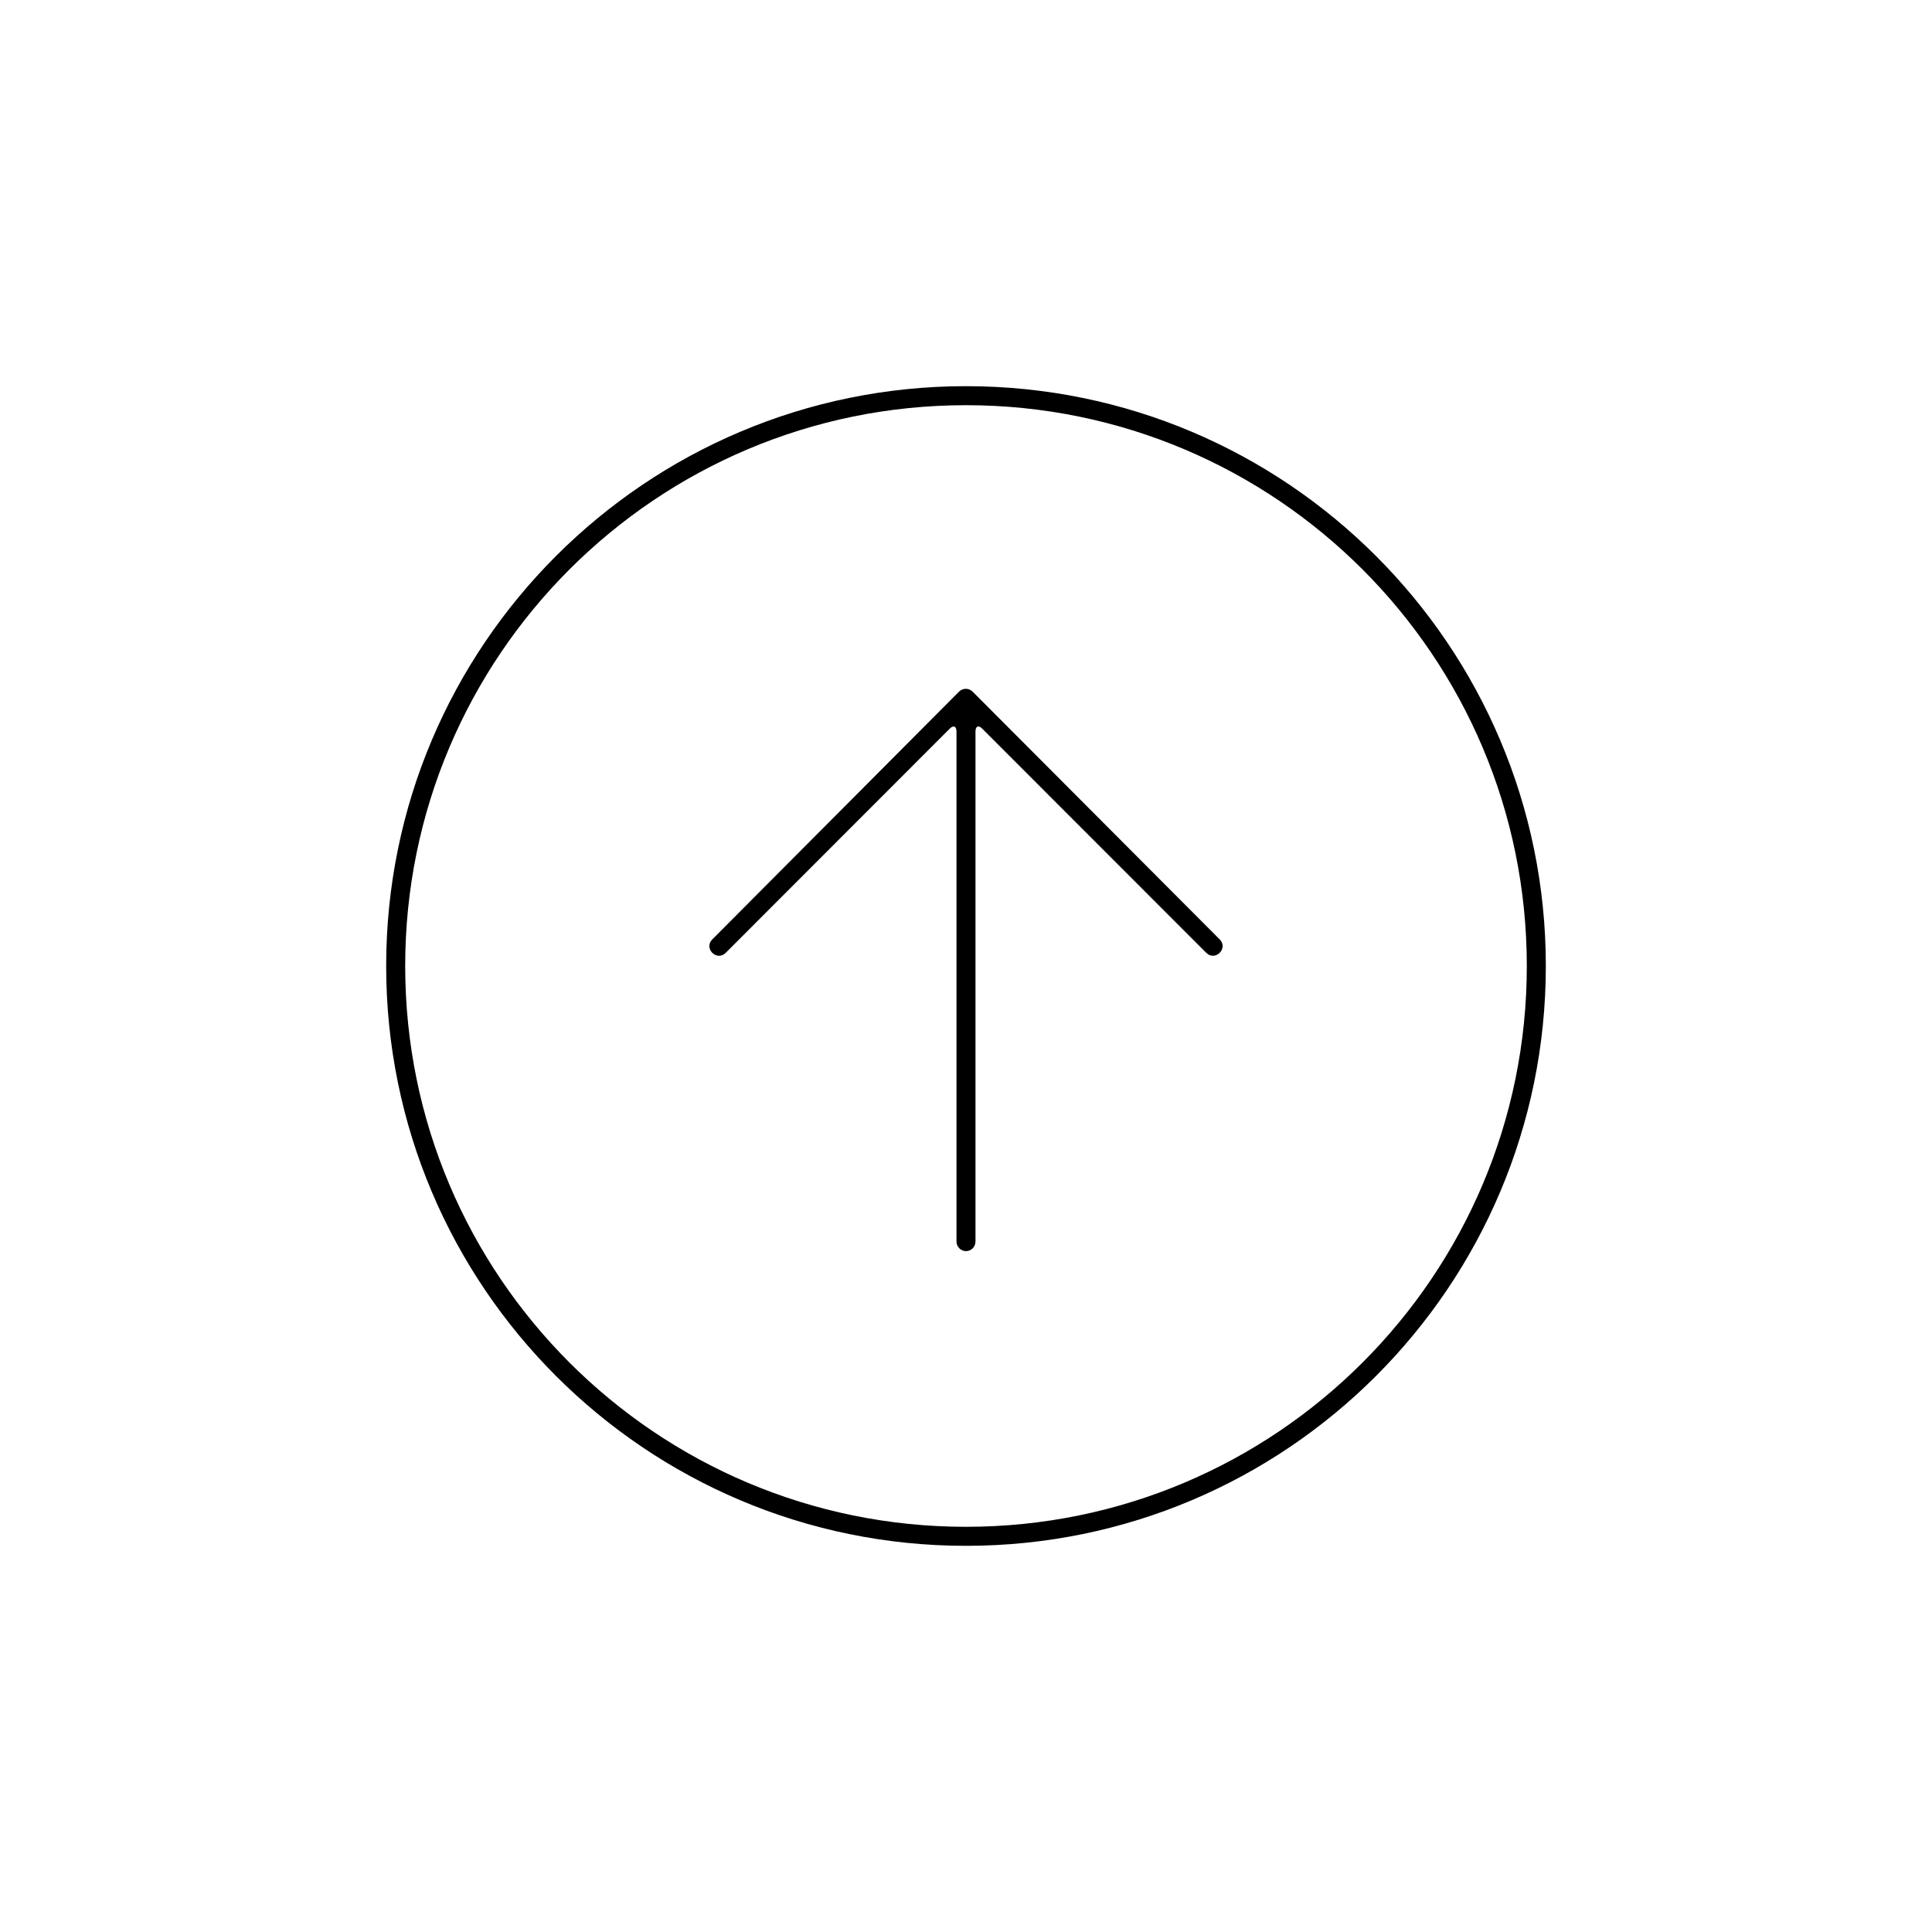 <?xml version="1.0" encoding="UTF-8"?>
<!-- Uploaded to: SVG Repo, www.svgrepo.com, Generator: SVG Repo Mixer Tools -->
<svg fill="#000000" width="800px" height="800px" version="1.1" viewBox="144 144 512 512" xmlns="http://www.w3.org/2000/svg">
 <path d="m400 553.66c-84.867 0-153.66-68.797-153.66-153.66 0-84.867 68.797-153.66 153.66-153.66 84.863 0 153.66 68.797 153.66 153.66 0 84.863-68.797 153.66-153.66 153.66zm1.754-226.37 65.477 65.656c2.371 2.371-1.188 5.934-3.559 3.559l-59.395-59.426c-0.988-0.992-1.762-0.621-1.762 0.789v135.14c0 1.426-1.129 2.555-2.519 2.555-1.348 0-2.516-1.145-2.516-2.555v-135.14c0-1.426-0.789-1.766-1.766-0.789l-59.387 59.426c-2.371 2.375-5.938-1.188-3.559-3.559l65.387-65.656c0.996-1 2.602-0.996 3.598 0zm-1.754 221.33c82.082 0 148.62-66.539 148.62-148.62 0-82.086-66.539-148.62-148.62-148.62-82.086 0-148.62 66.539-148.62 148.62 0 82.082 66.539 148.62 148.62 148.62z" fill-rule="evenodd"/>
</svg>